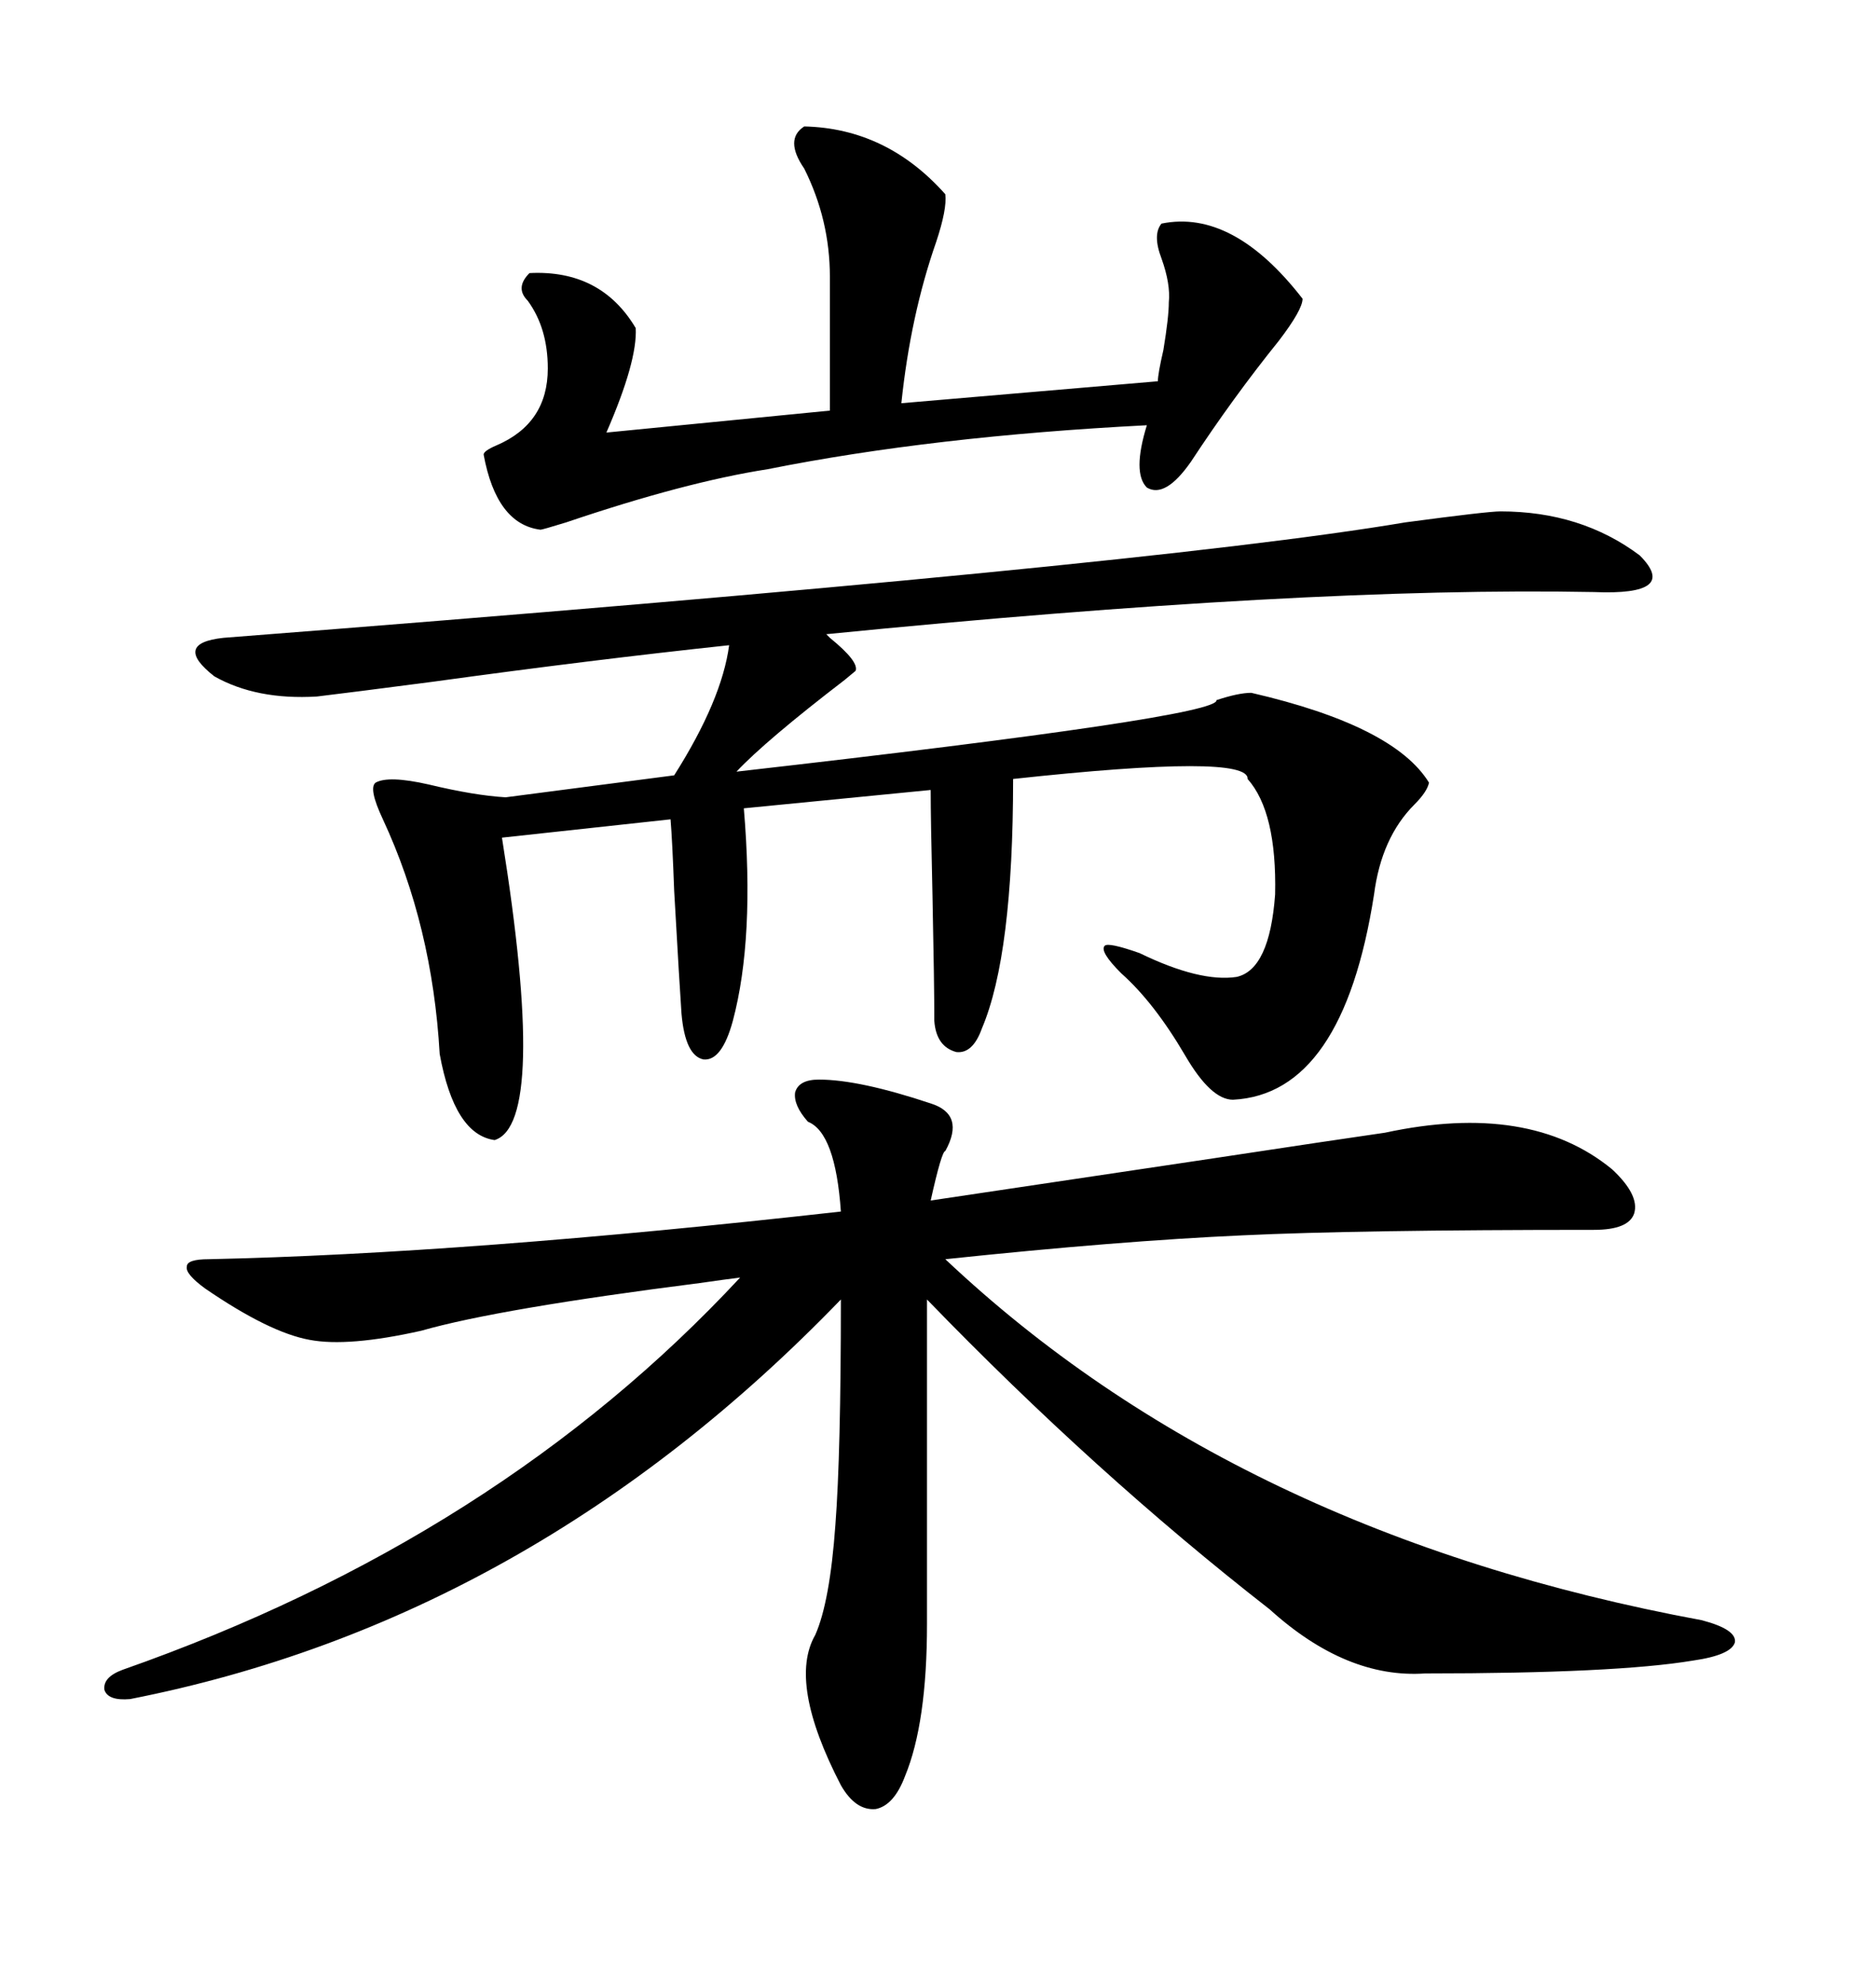 <svg xmlns="http://www.w3.org/2000/svg" xmlns:xlink="http://www.w3.org/1999/xlink" width="300" height="317.285"><path d="M130.96 172.56L130.96 172.56Q137.40 172.56 148.83 176.37L148.83 176.37Q154.39 178.13 151.17 183.98L151.17 183.98Q150.59 183.98 148.83 191.89L148.83 191.89Q166.41 189.26 193.95 185.16L193.95 185.16Q213.28 182.23 221.48 181.05L221.48 181.05Q244.63 176.07 257.81 186.91L257.81 186.91Q262.21 191.02 261.33 193.95L261.33 193.95Q260.45 196.58 254.88 196.58L254.88 196.58Q217.09 196.58 198.63 197.46L198.63 197.46Q179.00 198.34 151.17 201.27L151.17 201.27Q197.75 245.21 272.17 258.98L272.17 258.98Q277.73 260.45 277.44 262.50L277.44 262.50Q276.86 264.55 270.70 265.43L270.70 265.43Q258.40 267.48 227.93 267.48L227.93 267.48Q215.33 268.36 203.03 257.23L203.03 257.23Q175.20 235.55 148.24 207.71L148.24 207.71L148.24 259.57Q148.24 275.39 144.73 283.89L144.73 283.89Q142.97 288.57 140.04 289.16L140.04 289.16Q136.82 289.45 134.47 285.35L134.47 285.35Q125.98 268.95 130.37 261.33L130.37 261.33Q132.71 256.05 133.59 243.75L133.59 243.75Q134.47 232.32 134.47 207.71L134.47 207.71Q84.96 258.98 20.80 271.58L20.80 271.58Q17.29 271.88 16.70 270.12L16.70 270.12Q16.41 268.07 19.63 266.89L19.63 266.89Q79.69 245.80 118.36 204.20L118.36 204.20Q116.02 204.49 111.91 205.08L111.91 205.08Q79.69 209.18 67.38 212.70L67.38 212.70Q55.66 215.33 49.51 214.16L49.51 214.16Q43.07 212.99 32.81 205.96L32.81 205.96Q29.59 203.61 29.88 202.44L29.88 202.44Q29.88 201.27 33.40 201.27L33.40 201.27Q74.41 200.39 134.47 193.65L134.47 193.65Q133.59 181.05 129.20 179.30L129.20 179.30Q126.86 176.66 127.15 174.61L127.15 174.61Q127.73 172.56 130.96 172.56ZM239.94 81.74L239.94 81.74Q252.83 81.74 262.21 88.77L262.21 88.77Q268.65 95.21 254.88 94.63L254.88 94.63Q208.89 93.75 132.13 101.37L132.13 101.37Q132.13 101.37 132.71 101.95L132.71 101.95Q137.40 105.76 136.82 107.23L136.82 107.23Q136.82 107.23 135.06 108.69L135.06 108.69Q122.46 118.36 117.77 123.34L117.77 123.34Q195.12 114.55 194.53 111.91L194.53 111.91Q198.05 110.74 200.10 110.74L200.10 110.74Q222.95 116.02 228.52 125.10L228.52 125.10Q228.22 126.56 226.17 128.61L226.17 128.61Q220.90 133.89 219.73 142.97L219.73 142.97Q214.75 174.90 197.17 175.78L197.17 175.78Q193.65 175.78 189.55 168.75L189.55 168.75Q184.57 160.25 179.30 155.57L179.30 155.57Q175.78 152.05 176.66 151.17L176.66 151.17Q177.25 150.59 182.23 152.34L182.23 152.34Q191.89 157.03 197.75 156.15L197.75 156.15Q203.03 154.98 203.91 142.97L203.91 142.97Q204.20 129.79 199.51 124.51L199.51 124.51Q199.80 120.41 162.01 124.51L162.01 124.51Q162.01 152.64 157.03 164.36L157.03 164.36Q155.57 168.46 152.93 168.16L152.93 168.16Q149.71 167.29 149.41 163.18L149.41 163.18Q149.41 157.32 149.12 143.26L149.12 143.26Q148.83 130.96 148.83 126.27L148.83 126.27L118.95 129.20Q120.70 150 117.19 163.18L117.19 163.18Q115.43 169.63 112.50 169.34L112.50 169.34Q109.57 168.75 108.98 162.01L108.98 162.01Q108.69 157.91 107.81 142.38L107.81 142.38Q107.52 134.47 107.23 130.96L107.23 130.96L80.27 133.89Q87.60 179.59 79.10 182.23L79.10 182.23Q72.66 181.35 70.31 168.46L70.31 168.46Q69.14 147.95 61.23 130.96L61.23 130.96Q58.89 125.98 60.06 125.10L60.06 125.10Q62.11 123.93 68.55 125.39L68.55 125.39Q75.88 127.15 80.86 127.44L80.86 127.44L107.81 123.93Q115.43 111.91 116.60 103.13L116.60 103.13Q94.63 105.47 69.14 108.98L69.14 108.98Q55.66 110.74 50.68 111.33L50.68 111.33Q41.02 111.91 34.28 108.11L34.28 108.11Q27.54 102.83 35.74 101.95L35.74 101.95Q183.11 90.53 224.71 83.50L224.71 83.50Q237.89 81.74 239.94 81.74ZM128.61 20.21L128.61 20.21Q141.80 20.51 151.17 31.05L151.17 31.05Q151.46 33.40 149.71 38.67L149.71 38.67Q145.61 50.39 144.14 64.45L144.14 64.45L185.16 60.94Q185.16 59.77 186.04 55.96L186.04 55.96Q186.91 50.68 186.91 48.34L186.91 48.34Q187.21 45.41 185.74 41.31L185.74 41.31Q184.28 37.50 185.74 35.74L185.74 35.74Q197.17 33.40 208.30 47.75L208.30 47.75Q208.30 49.51 204.49 54.49L204.49 54.49Q197.17 63.57 190.43 73.83L190.43 73.83Q186.33 79.69 183.40 77.93L183.40 77.93Q181.05 75.59 183.40 67.97L183.40 67.97Q149.12 69.73 122.75 75L122.75 75Q109.57 77.05 90.53 83.50L90.53 83.50Q86.72 84.67 86.43 84.67L86.43 84.67Q79.39 83.79 77.34 72.66L77.34 72.66Q77.34 72.07 79.39 71.19L79.39 71.19Q87.60 67.68 87.60 58.89L87.60 58.89Q87.60 52.44 84.38 48.05L84.38 48.05Q82.32 46.00 84.67 43.65L84.67 43.65Q96.09 43.07 101.66 52.44L101.66 52.44Q101.95 57.71 96.97 69.14L96.97 69.14L132.71 65.63L132.71 44.24Q132.71 35.16 128.61 26.95L128.61 26.95Q125.39 22.27 128.61 20.21Z"/></svg>
